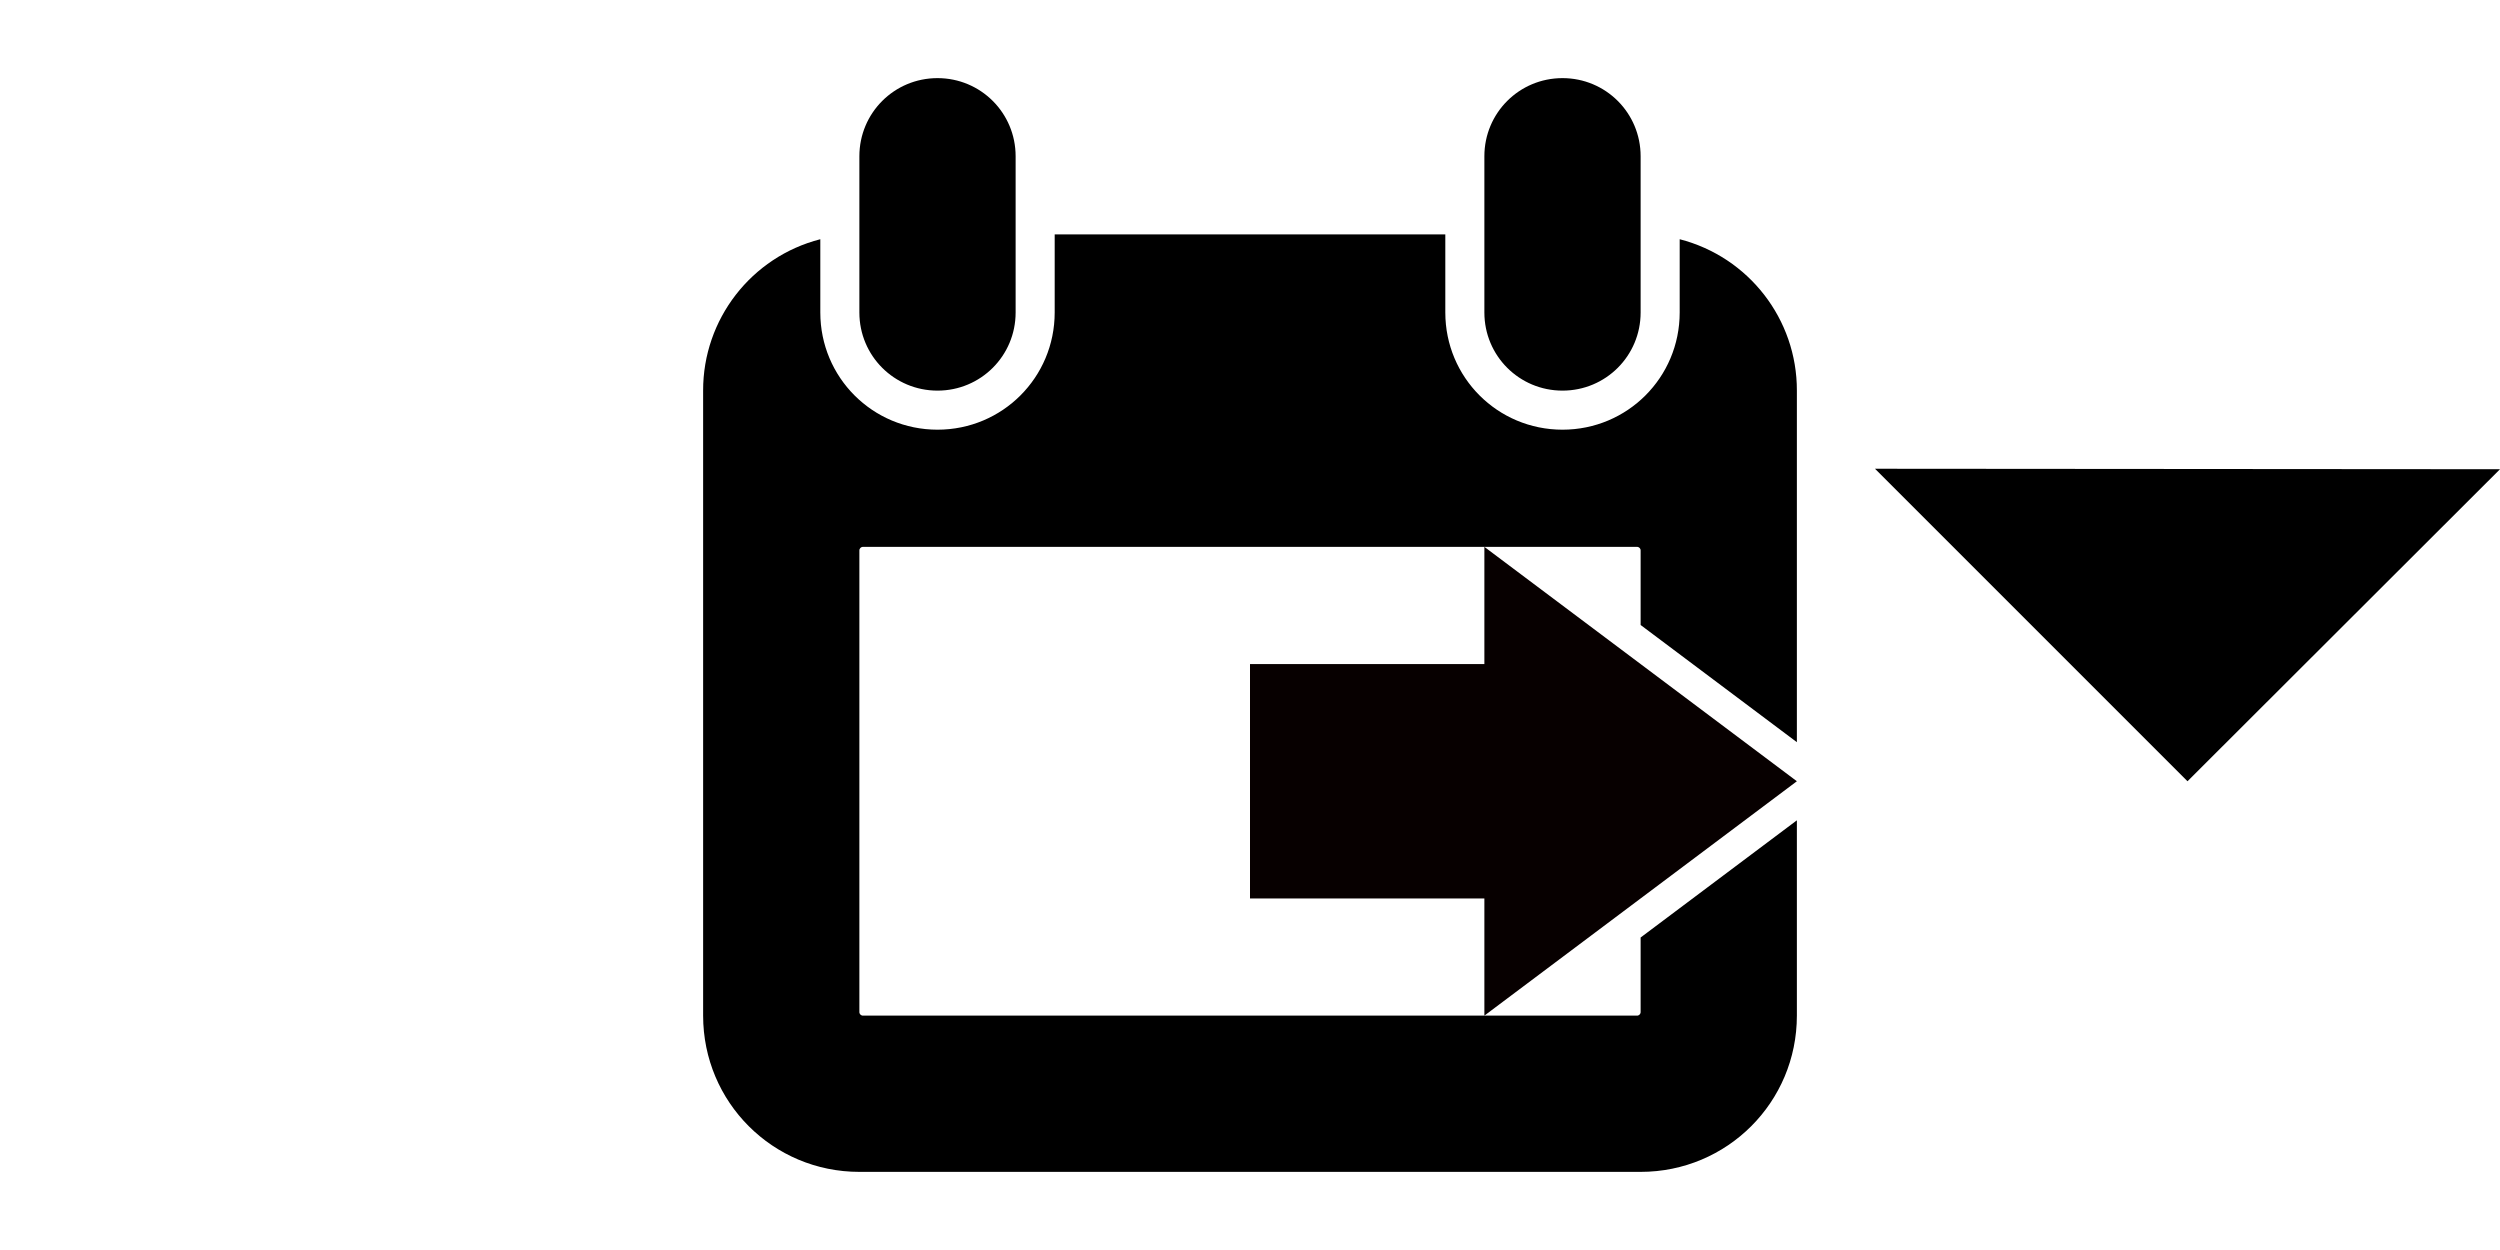 <svg width="32" height="16" version="1.1" viewbox="0 0 16 16" xmlns="http://www.w3.org/2000/svg"><path d="m12 1c-0.554 0-1 0.446-1 1v2c0 0.554 0.446 1 1 1s1-0.446 1-1v-2c0-0.554-0.446-1-1-1zm8 0c-0.554 0-1 0.446-1 1v2c0 0.554 0.446 1 1 1s1-0.446 1-1v-2c0-0.554-0.446-1-1-1zm-6.5 2v1c0 0.831-0.669 1.5-1.5 1.5s-1.5-0.669-1.5-1.5v-0.938c-0.884 0.227-1.502 1.025-1.5 1.938v8c0 1.108 0.892 2 2 2h10c1.108 0 2-0.892 2-2v-2.5l-2 1.5v0.953c0.001 0.026-0.02 0.048-0.047 0.047h-9.906c-0.026 0.001-0.048-0.02-0.047-0.047v-5.906c-0.001-0.026 0.02-0.048 0.047-0.047h9.906c0.026-0.001 0.048 0.02 0.047 0.047v0.953l2 1.5v-4.5c0.002-0.913-0.616-1.71-1.5-1.938v0.938c0 0.831-0.669 1.5-1.5 1.5s-1.5-0.669-1.5-1.5v-1z"/><path d="m19 7v1.5h-3v3h3v1.5l4-3z" fill="#070000" style="paint-order:normal"/><path d="m24 6 4 4 4-3.994z" style="text-indent:0;text-transform:none"/></svg>
